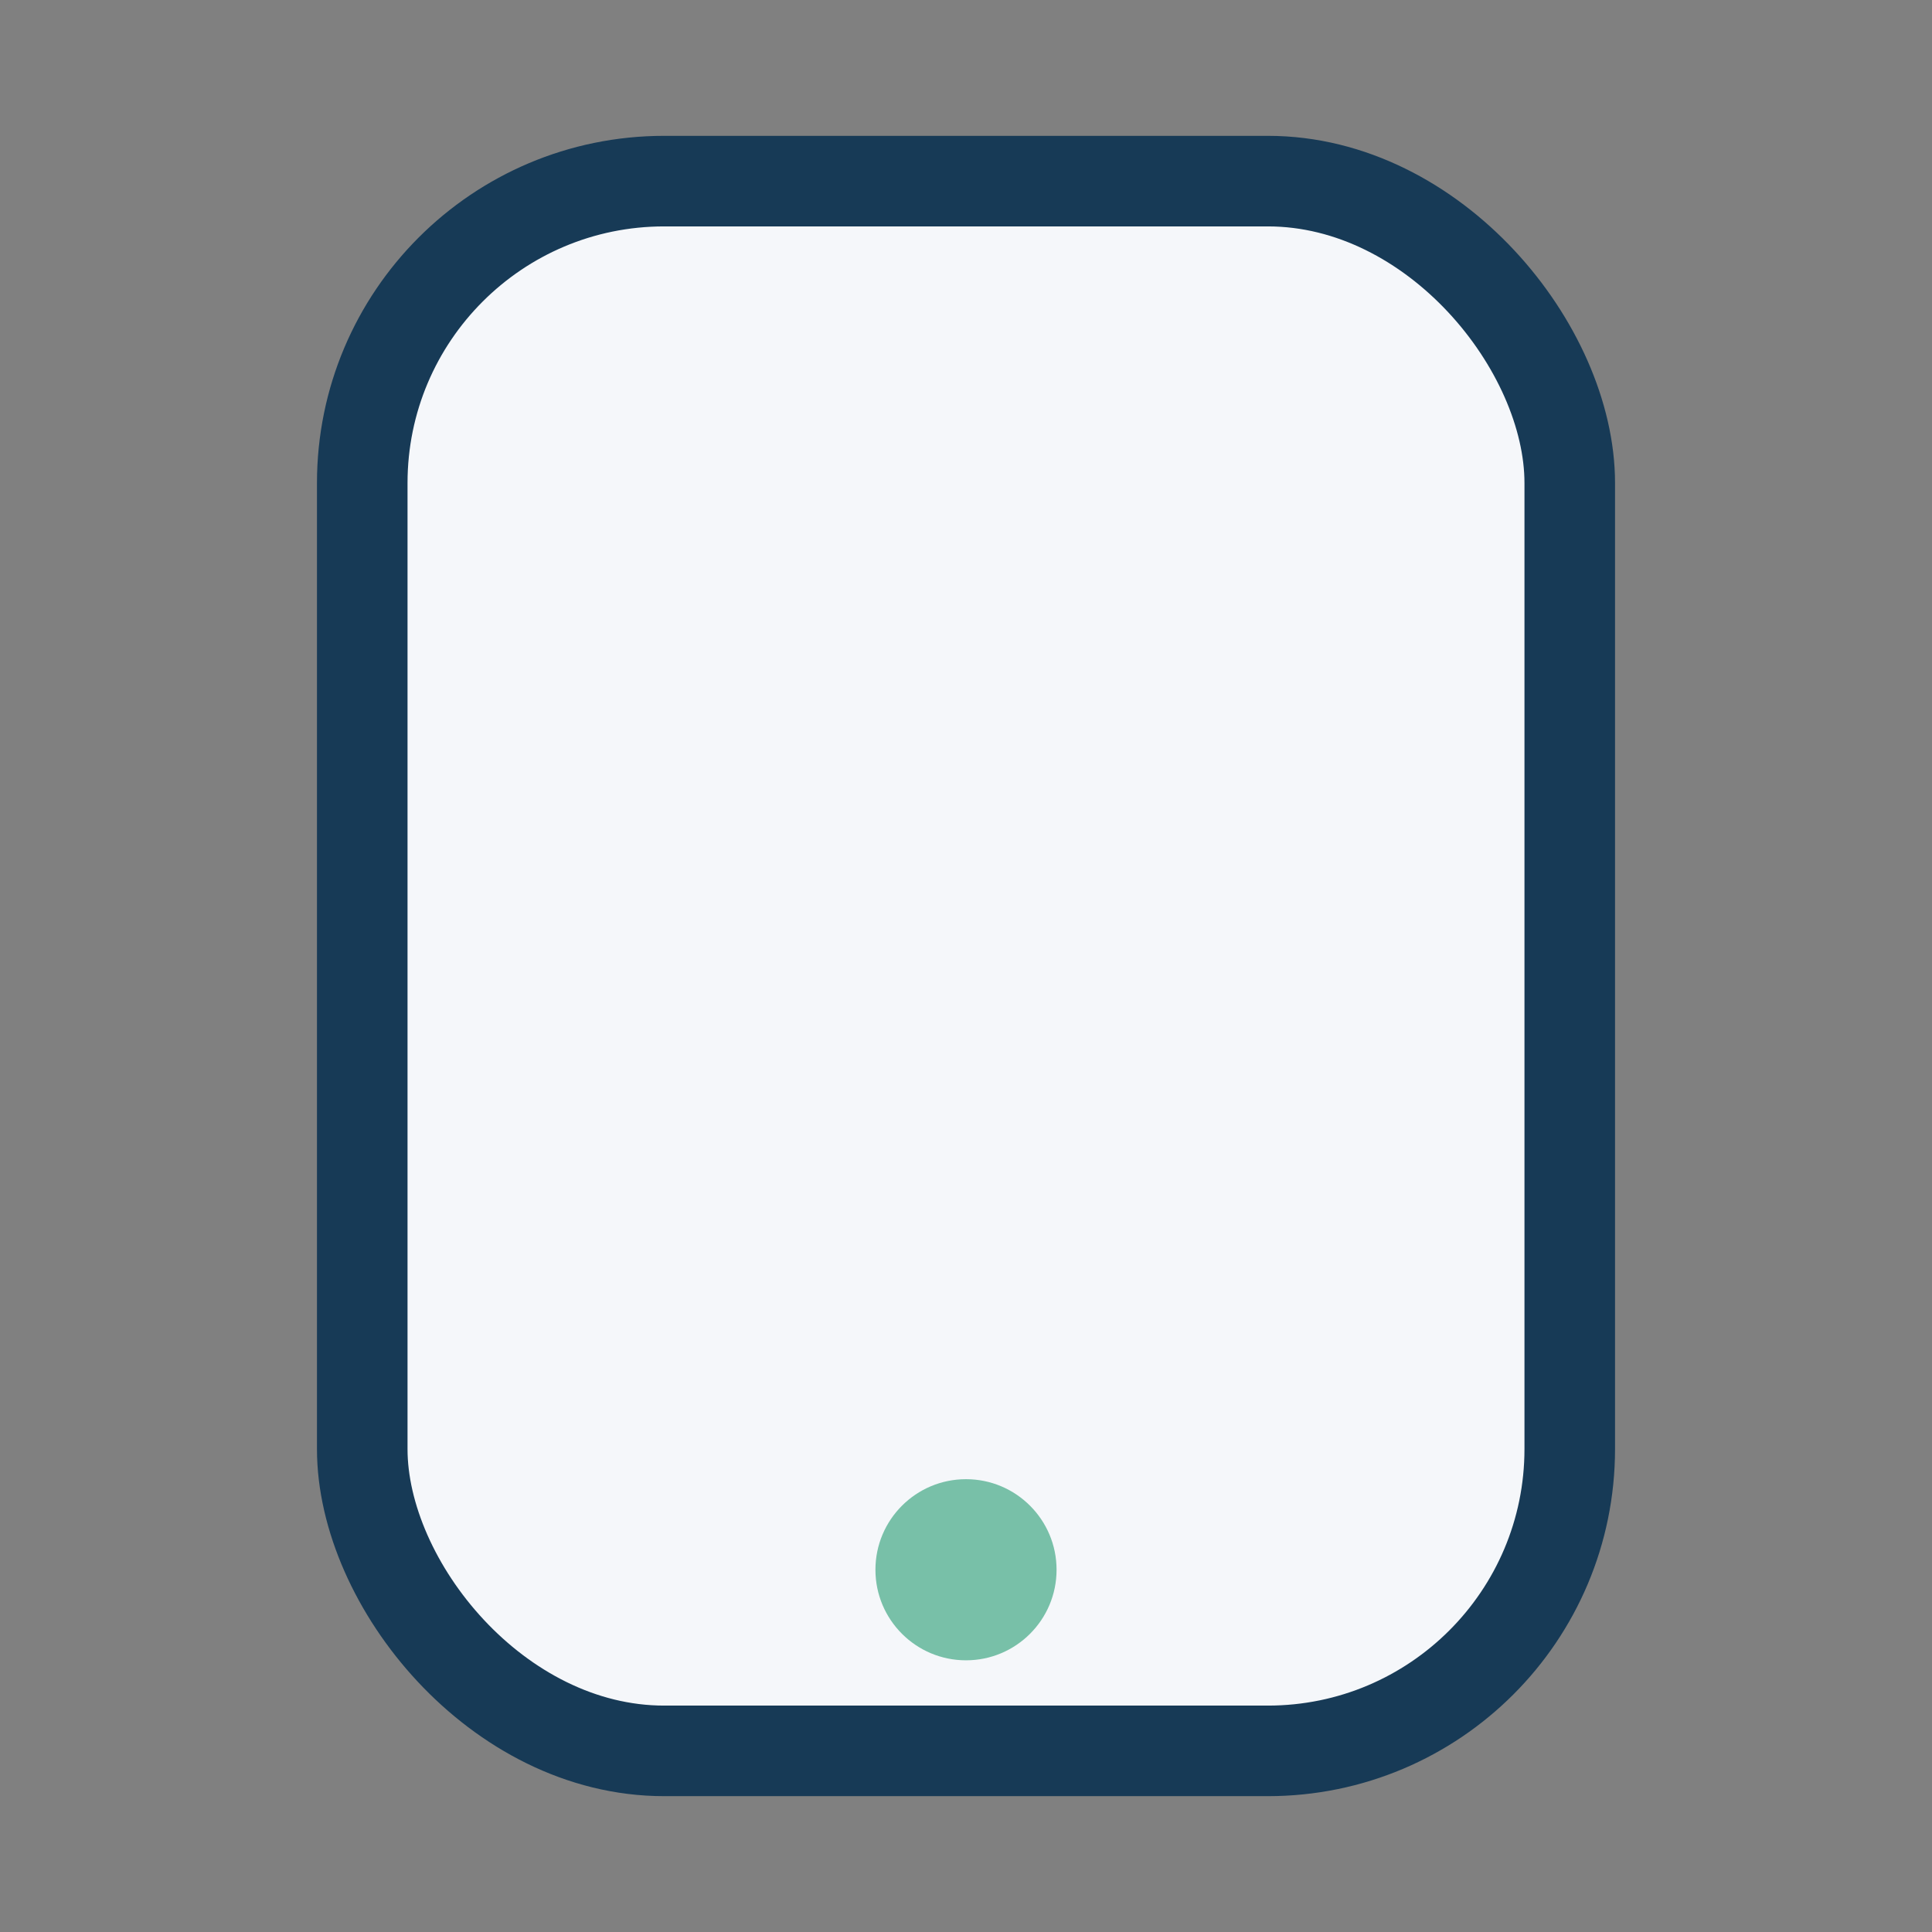 <?xml version="1.0" encoding="UTF-8"?>
<svg xmlns="http://www.w3.org/2000/svg" width="32" height="32" viewBox="0 0 32 32"><rect x="0" y="0" width="32" height="32" fill="#808080" stroke="none"/><rect x="6" y="3" width="20" height="26" rx="5" fill="#F5F7FA" stroke="#173A56" stroke-width="1.5"/><circle cx="16" cy="26" r="1.5" fill="#78C0A8"/></svg>